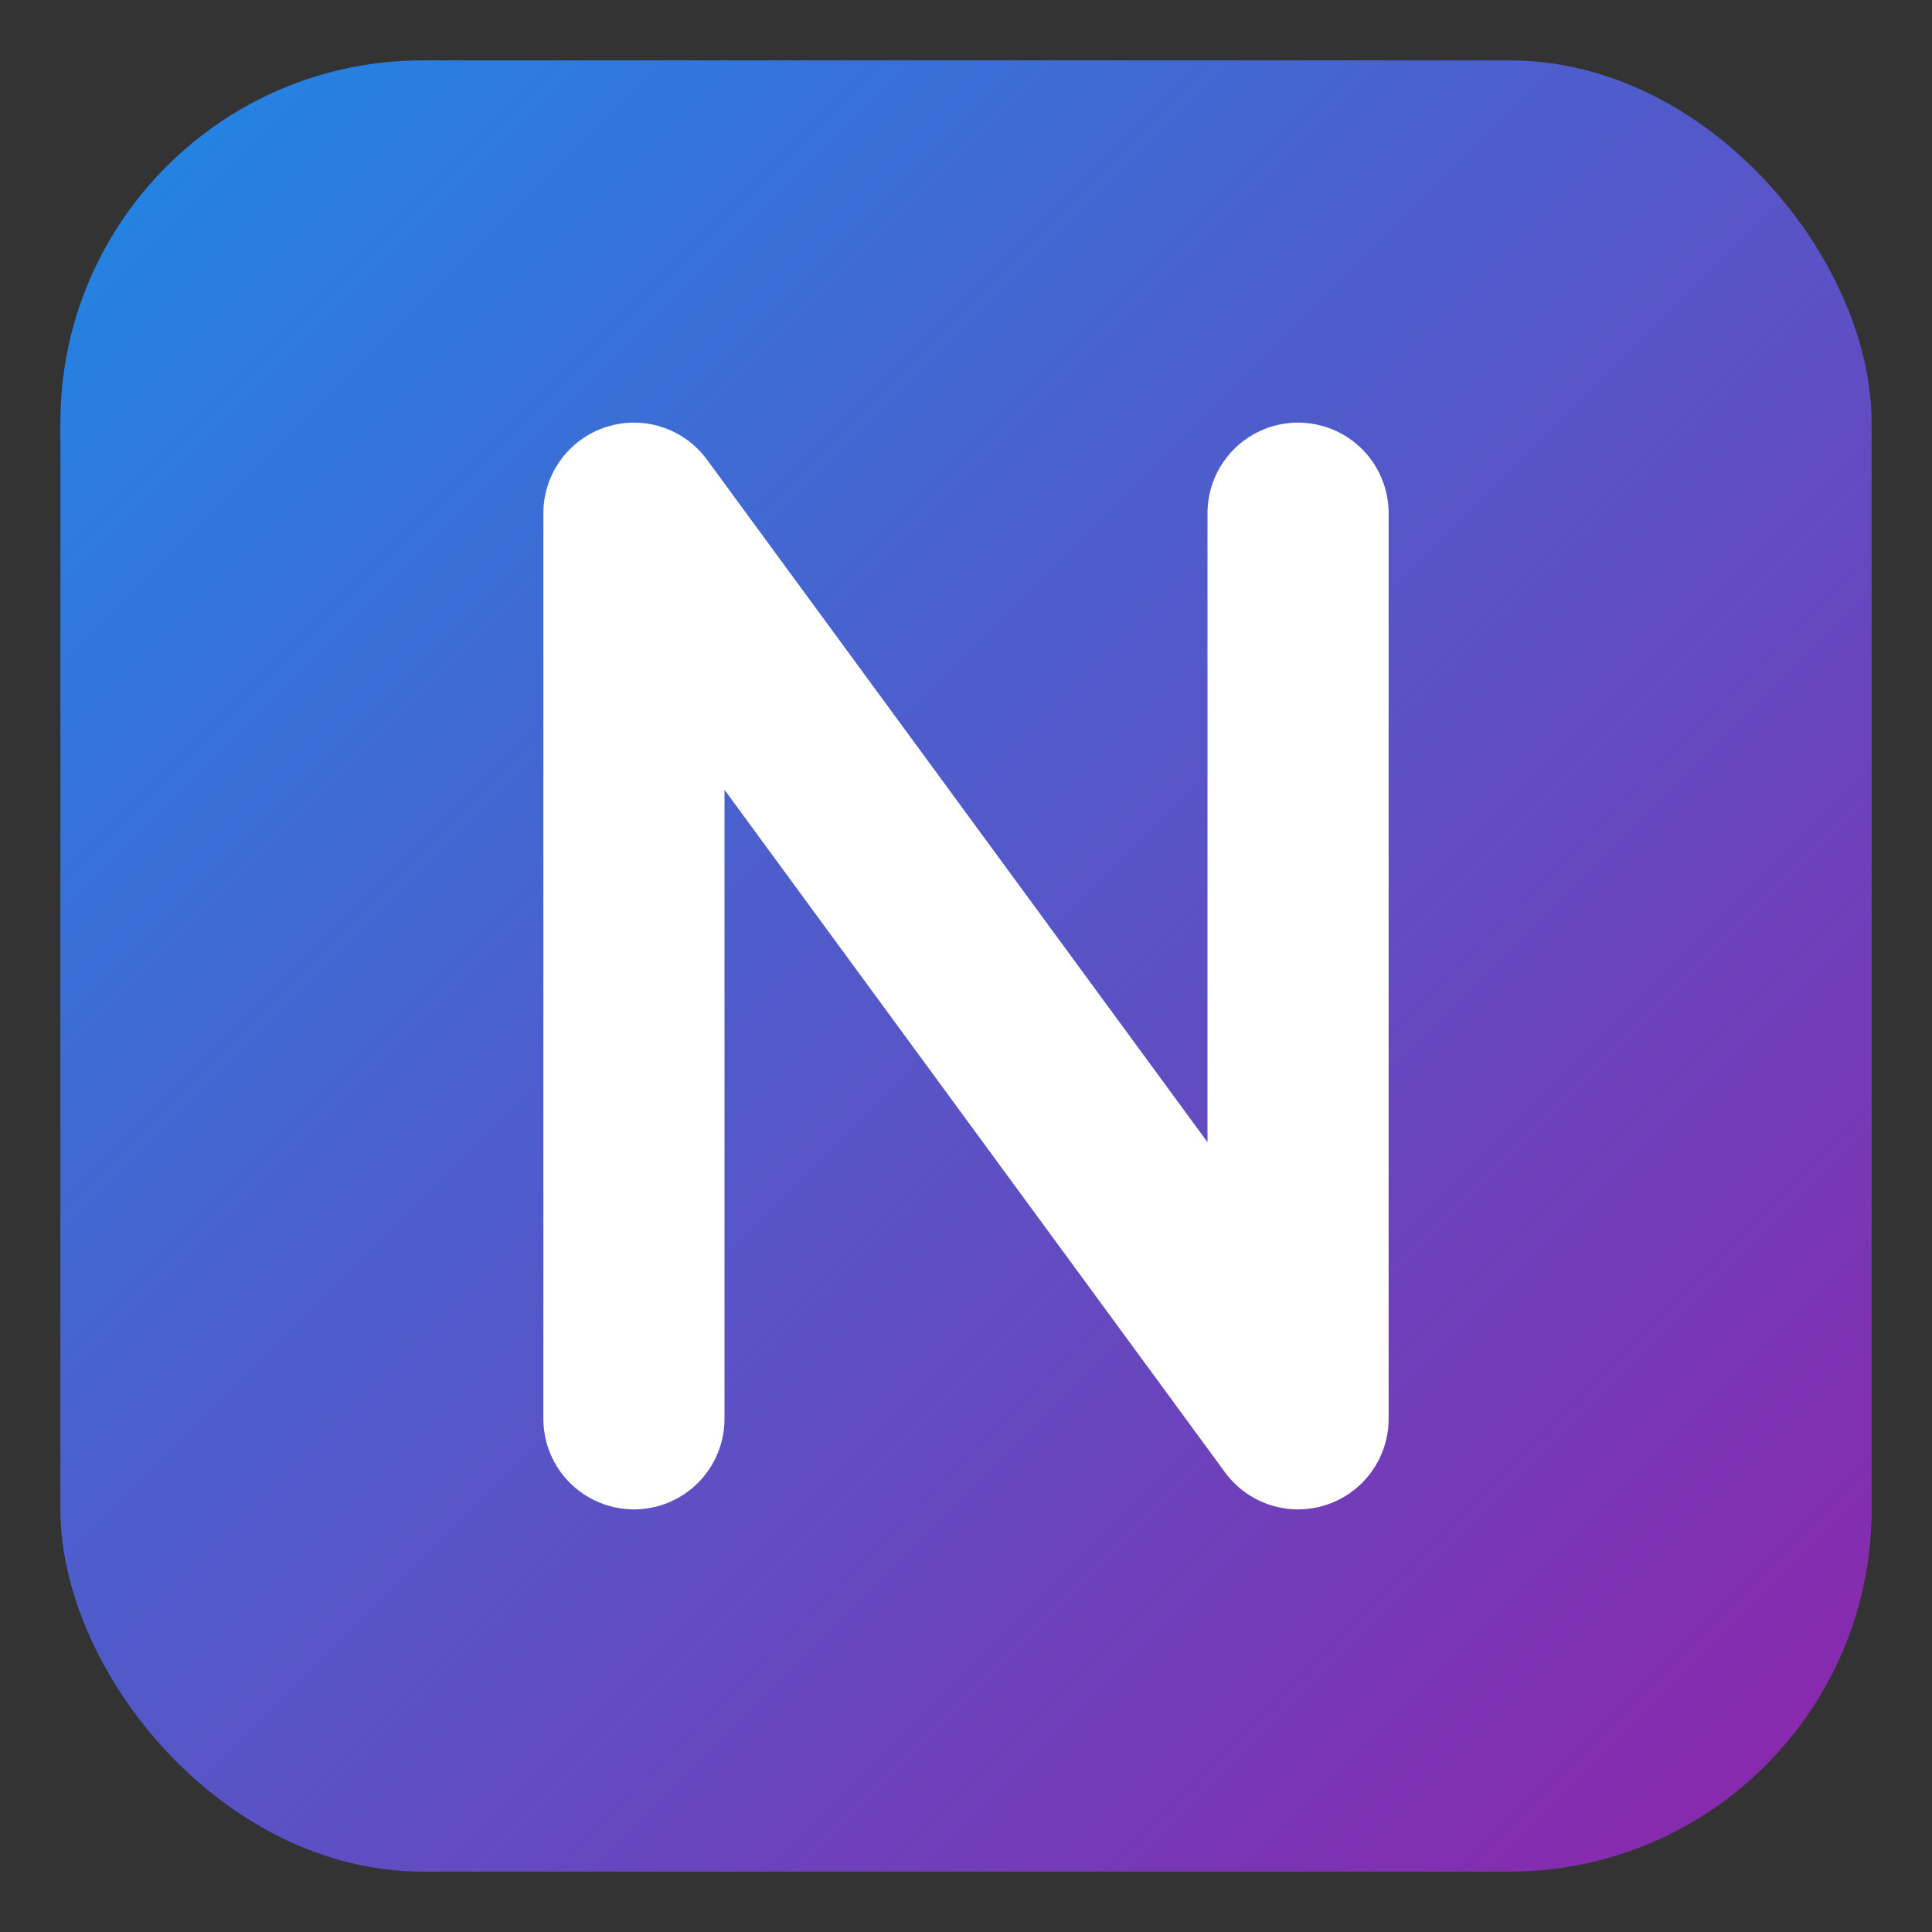 <?xml version="1.0" encoding="UTF-8"?>
<svg width="256" height="256" viewBox="0 0 256 256" xmlns="http://www.w3.org/2000/svg" role="img" aria-labelledby="title">
  <rect x="0" y="0" width="256" height="256" fill="#333333" stroke="none"/>
  <title>Nani Monogram</title>
  <defs>
    <linearGradient id="brandGradient" x1="0" y1="0" x2="1" y2="1">
      <stop offset="0%" stop-color="#1e88e5"/>
      <stop offset="100%" stop-color="#8e24aa"/>
    </linearGradient>
  </defs>
  <rect x="8" y="8" width="240" height="240" rx="48" fill="url(#brandGradient)"/>
  <!-- Stylized N -->
  <path d="M84 188 V68 L172 188 V68" fill="none" stroke="#FFFFFF" stroke-width="24" stroke-linecap="round" stroke-linejoin="round"/>
</svg>

